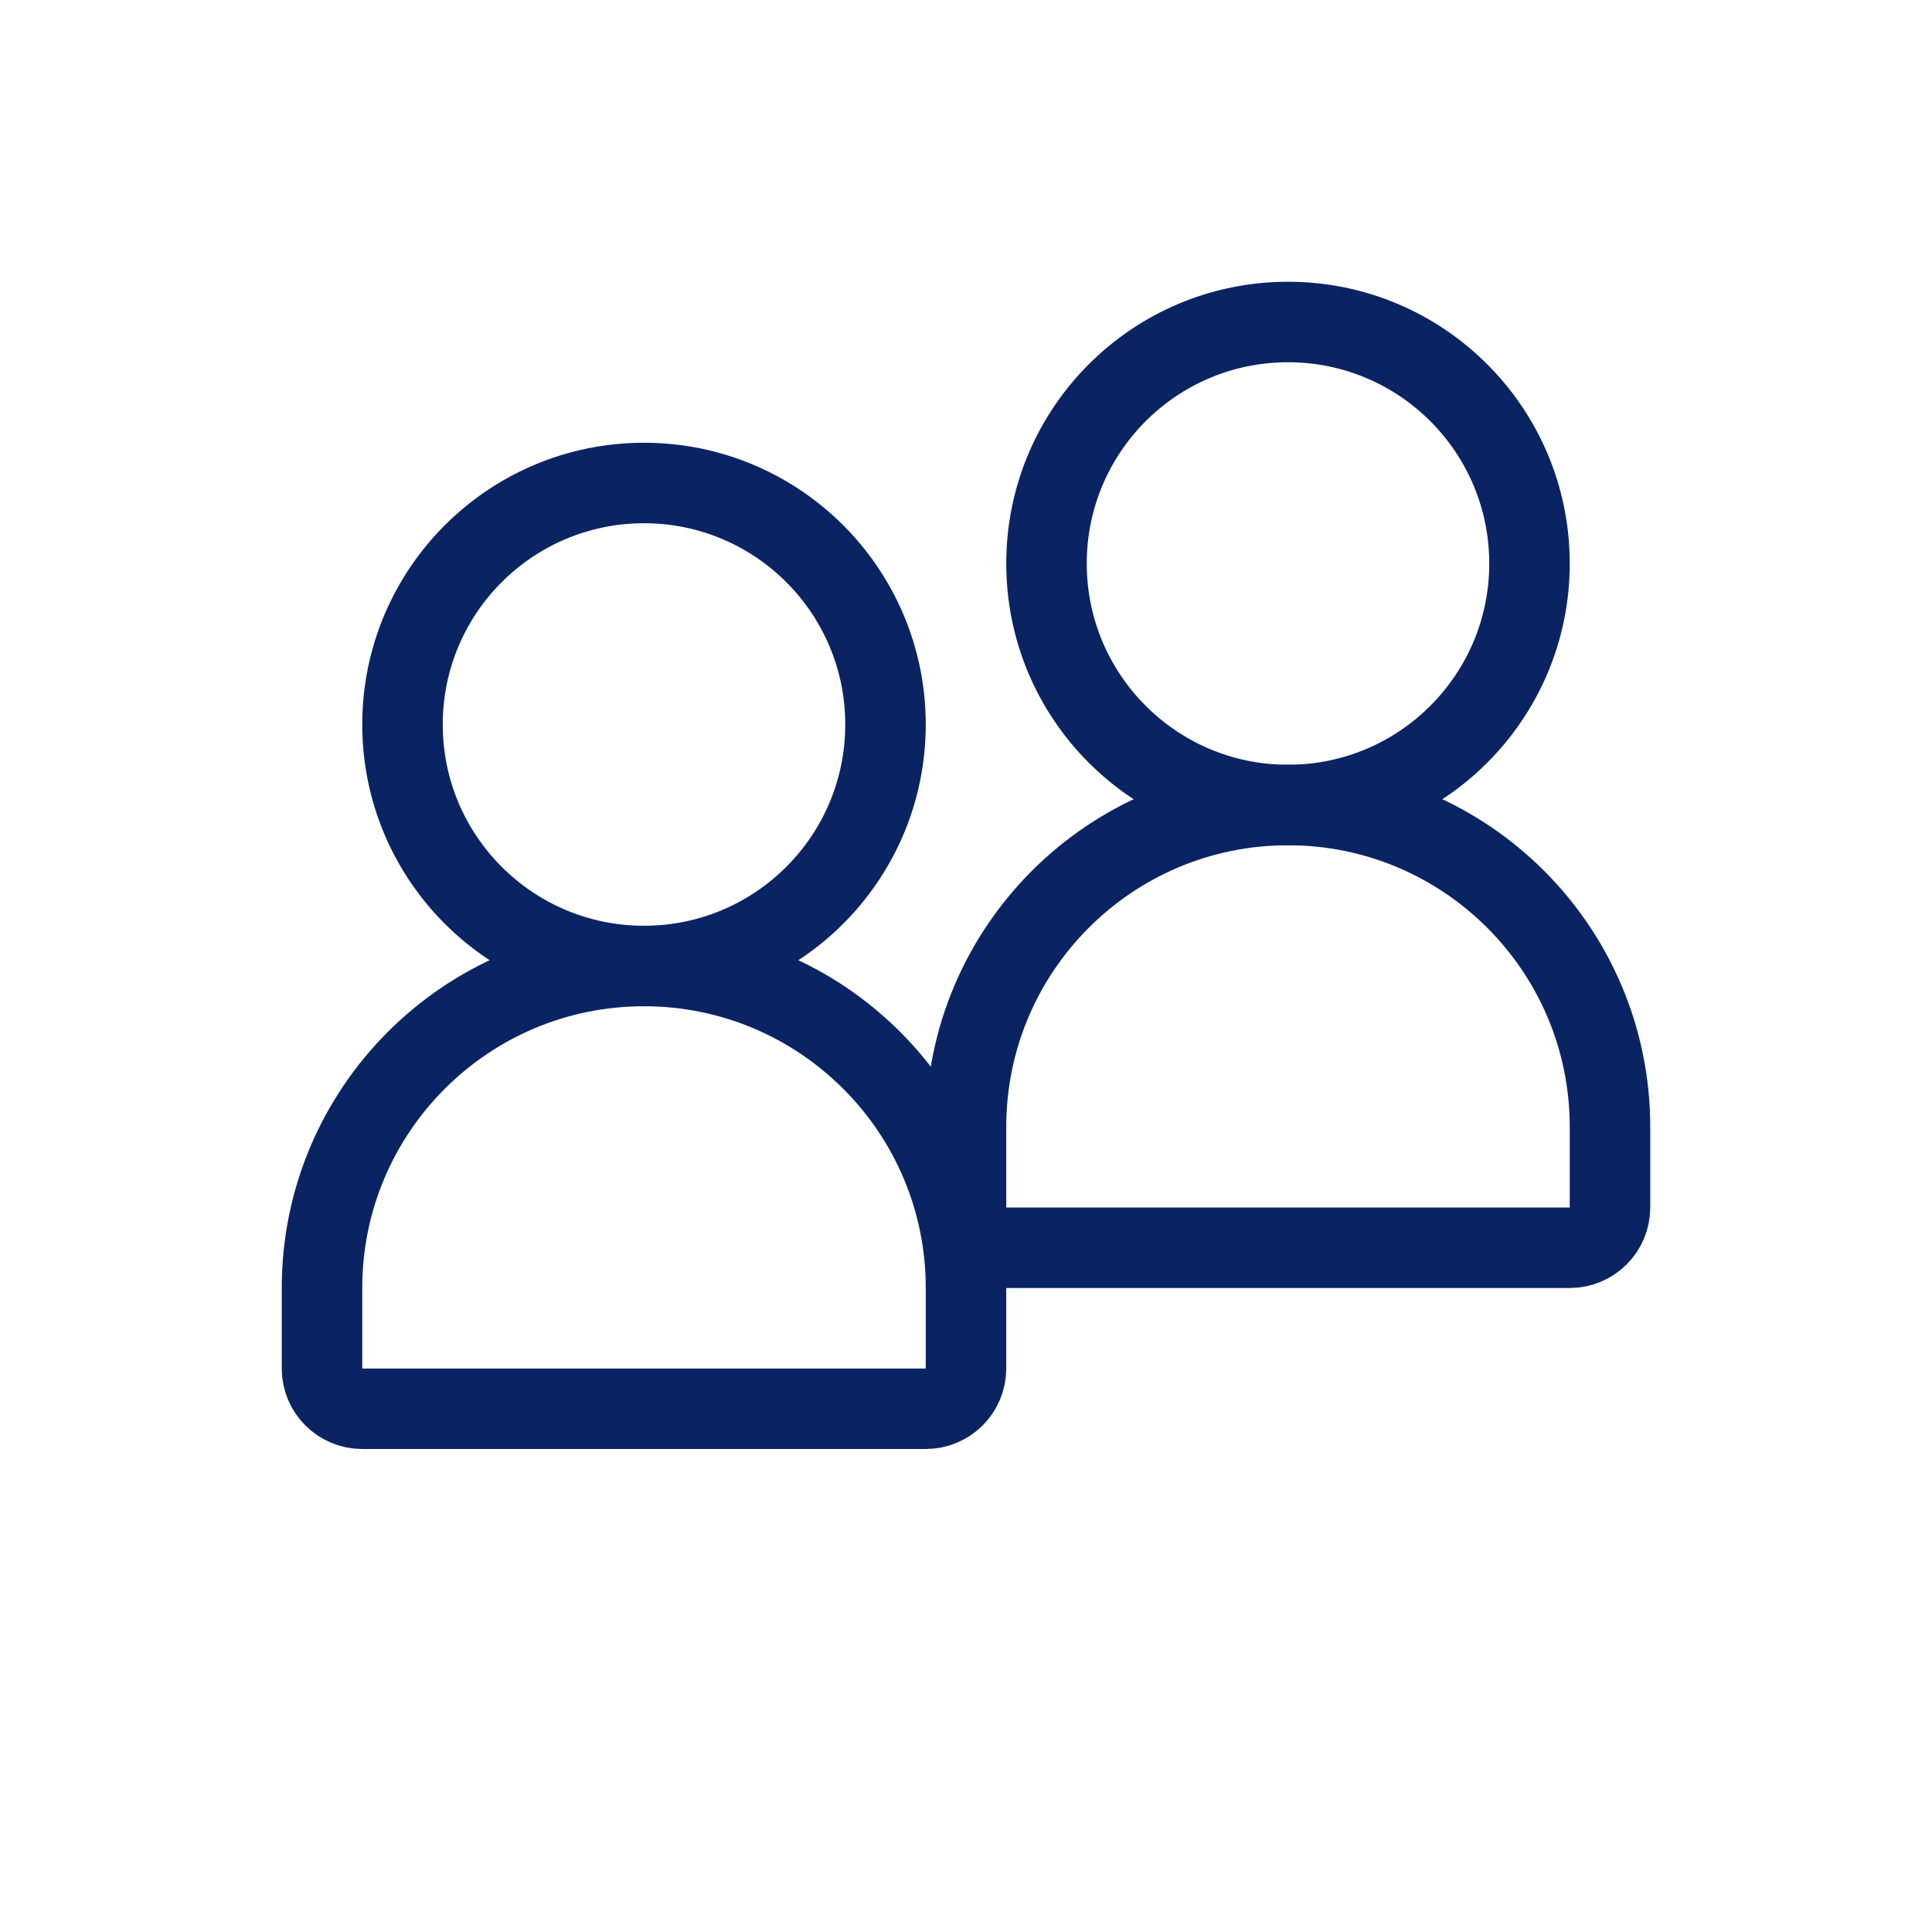 <?xml version="1.0" encoding="UTF-8" standalone="no"?>
<svg width="48" height="48" viewBox="0 0 48 48" fill="none" xmlns="http://www.w3.org/2000/svg">
  <path d="M32 20C35.314 20 38 17.314 38 14C38 10.686 35.314 8 32 8C28.686 8 26 10.686 26 14C26 17.314 28.686 20 32 20Z" stroke="#0A2463" stroke-width="2" stroke-linecap="round" stroke-linejoin="round"/>
  <path d="M16 24C19.314 24 22 21.314 22 18C22 14.686 19.314 12 16 12C12.686 12 10 14.686 10 18C10 21.314 12.686 24 16 24Z" stroke="#0A2463" stroke-width="2" stroke-linecap="round" stroke-linejoin="round"/>
  <path d="M32 20C36.418 20 40 23.582 40 28V30C40 30.552 39.552 31 39 31H25C24.448 31 24 30.552 24 30V28C24 23.582 27.582 20 32 20Z" stroke="#0A2463" stroke-width="2" stroke-linecap="round" stroke-linejoin="round"/>
  <path d="M16 24C20.418 24 24 27.582 24 32V34C24 34.552 23.552 35 23 35H9C8.448 35 8 34.552 8 34V32C8 27.582 11.582 24 16 24Z" stroke="#0A2463" stroke-width="2" stroke-linecap="round" stroke-linejoin="round"/>
</svg>